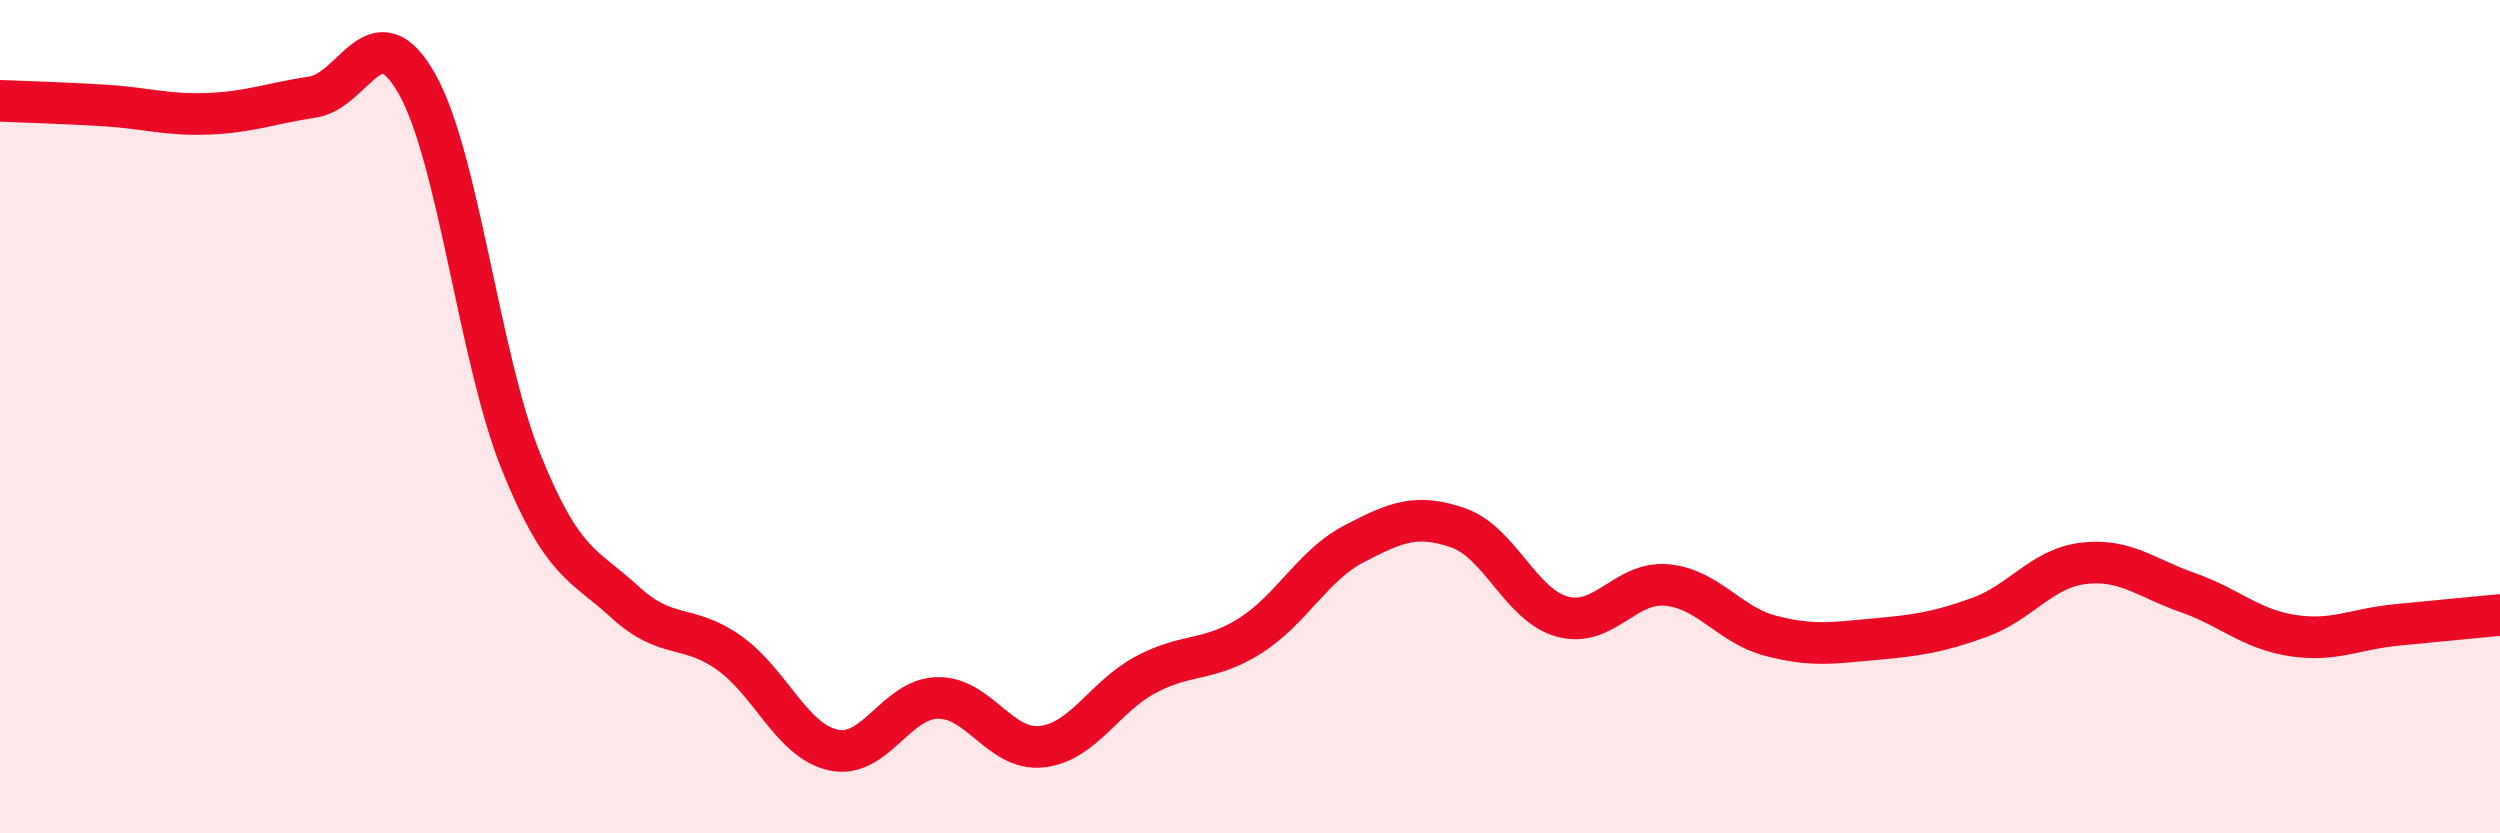 
    <svg width="60" height="20" viewBox="0 0 60 20" xmlns="http://www.w3.org/2000/svg">
      <path
        d="M 0,2.42 C 0.5,2.44 1.5,2.47 2.5,2.53 C 3.5,2.59 4,2.77 5,2.73 C 6,2.69 6.5,2.48 7.5,2.33 C 8.5,2.18 9,0.25 10,2 C 11,3.75 11.5,8.58 12.5,11.07 C 13.5,13.56 14,13.53 15,14.45 C 16,15.37 16.5,14.96 17.5,15.67 C 18.5,16.38 19,17.78 20,18 C 21,18.22 21.5,16.77 22.5,16.75 C 23.5,16.73 24,18.03 25,17.92 C 26,17.81 26.5,16.72 27.5,16.19 C 28.5,15.66 29,15.89 30,15.26 C 31,14.63 31.5,13.57 32.5,13.05 C 33.5,12.53 34,12.32 35,12.67 C 36,13.02 36.5,14.53 37.5,14.8 C 38.5,15.07 39,13.95 40,14.04 C 41,14.13 41.5,15 42.5,15.26 C 43.5,15.52 44,15.43 45,15.34 C 46,15.25 46.5,15.18 47.5,14.82 C 48.5,14.46 49,13.64 50,13.52 C 51,13.4 51.5,13.87 52.5,14.22 C 53.5,14.57 54,15.09 55,15.25 C 56,15.41 56.5,15.1 57.5,15 C 58.5,14.9 59.5,14.81 60,14.76L60 20L0 20Z"
        fill="#EB0A25"
        opacity="0.1"
        stroke-linecap="round"
        stroke-linejoin="round"
      />
      <path
        d="M 0,2.42 C 0.5,2.44 1.5,2.47 2.5,2.53 C 3.5,2.59 4,2.77 5,2.73 C 6,2.69 6.5,2.48 7.5,2.33 C 8.5,2.18 9,0.25 10,2 C 11,3.75 11.5,8.58 12.5,11.07 C 13.5,13.56 14,13.53 15,14.45 C 16,15.37 16.5,14.96 17.5,15.67 C 18.5,16.38 19,17.78 20,18 C 21,18.22 21.5,16.77 22.5,16.75 C 23.5,16.73 24,18.03 25,17.92 C 26,17.81 26.5,16.72 27.5,16.19 C 28.5,15.66 29,15.89 30,15.26 C 31,14.63 31.5,13.57 32.5,13.05 C 33.5,12.53 34,12.32 35,12.67 C 36,13.02 36.5,14.53 37.5,14.8 C 38.5,15.07 39,13.95 40,14.04 C 41,14.13 41.5,15 42.5,15.26 C 43.5,15.52 44,15.43 45,15.34 C 46,15.25 46.5,15.18 47.5,14.82 C 48.5,14.46 49,13.64 50,13.52 C 51,13.4 51.5,13.87 52.5,14.22 C 53.5,14.57 54,15.09 55,15.25 C 56,15.41 56.5,15.1 57.5,15 C 58.5,14.9 59.5,14.81 60,14.76"
        stroke="#EB0A25"
        stroke-width="1"
        fill="none"
        stroke-linecap="round"
        stroke-linejoin="round"
      />
    </svg>
  